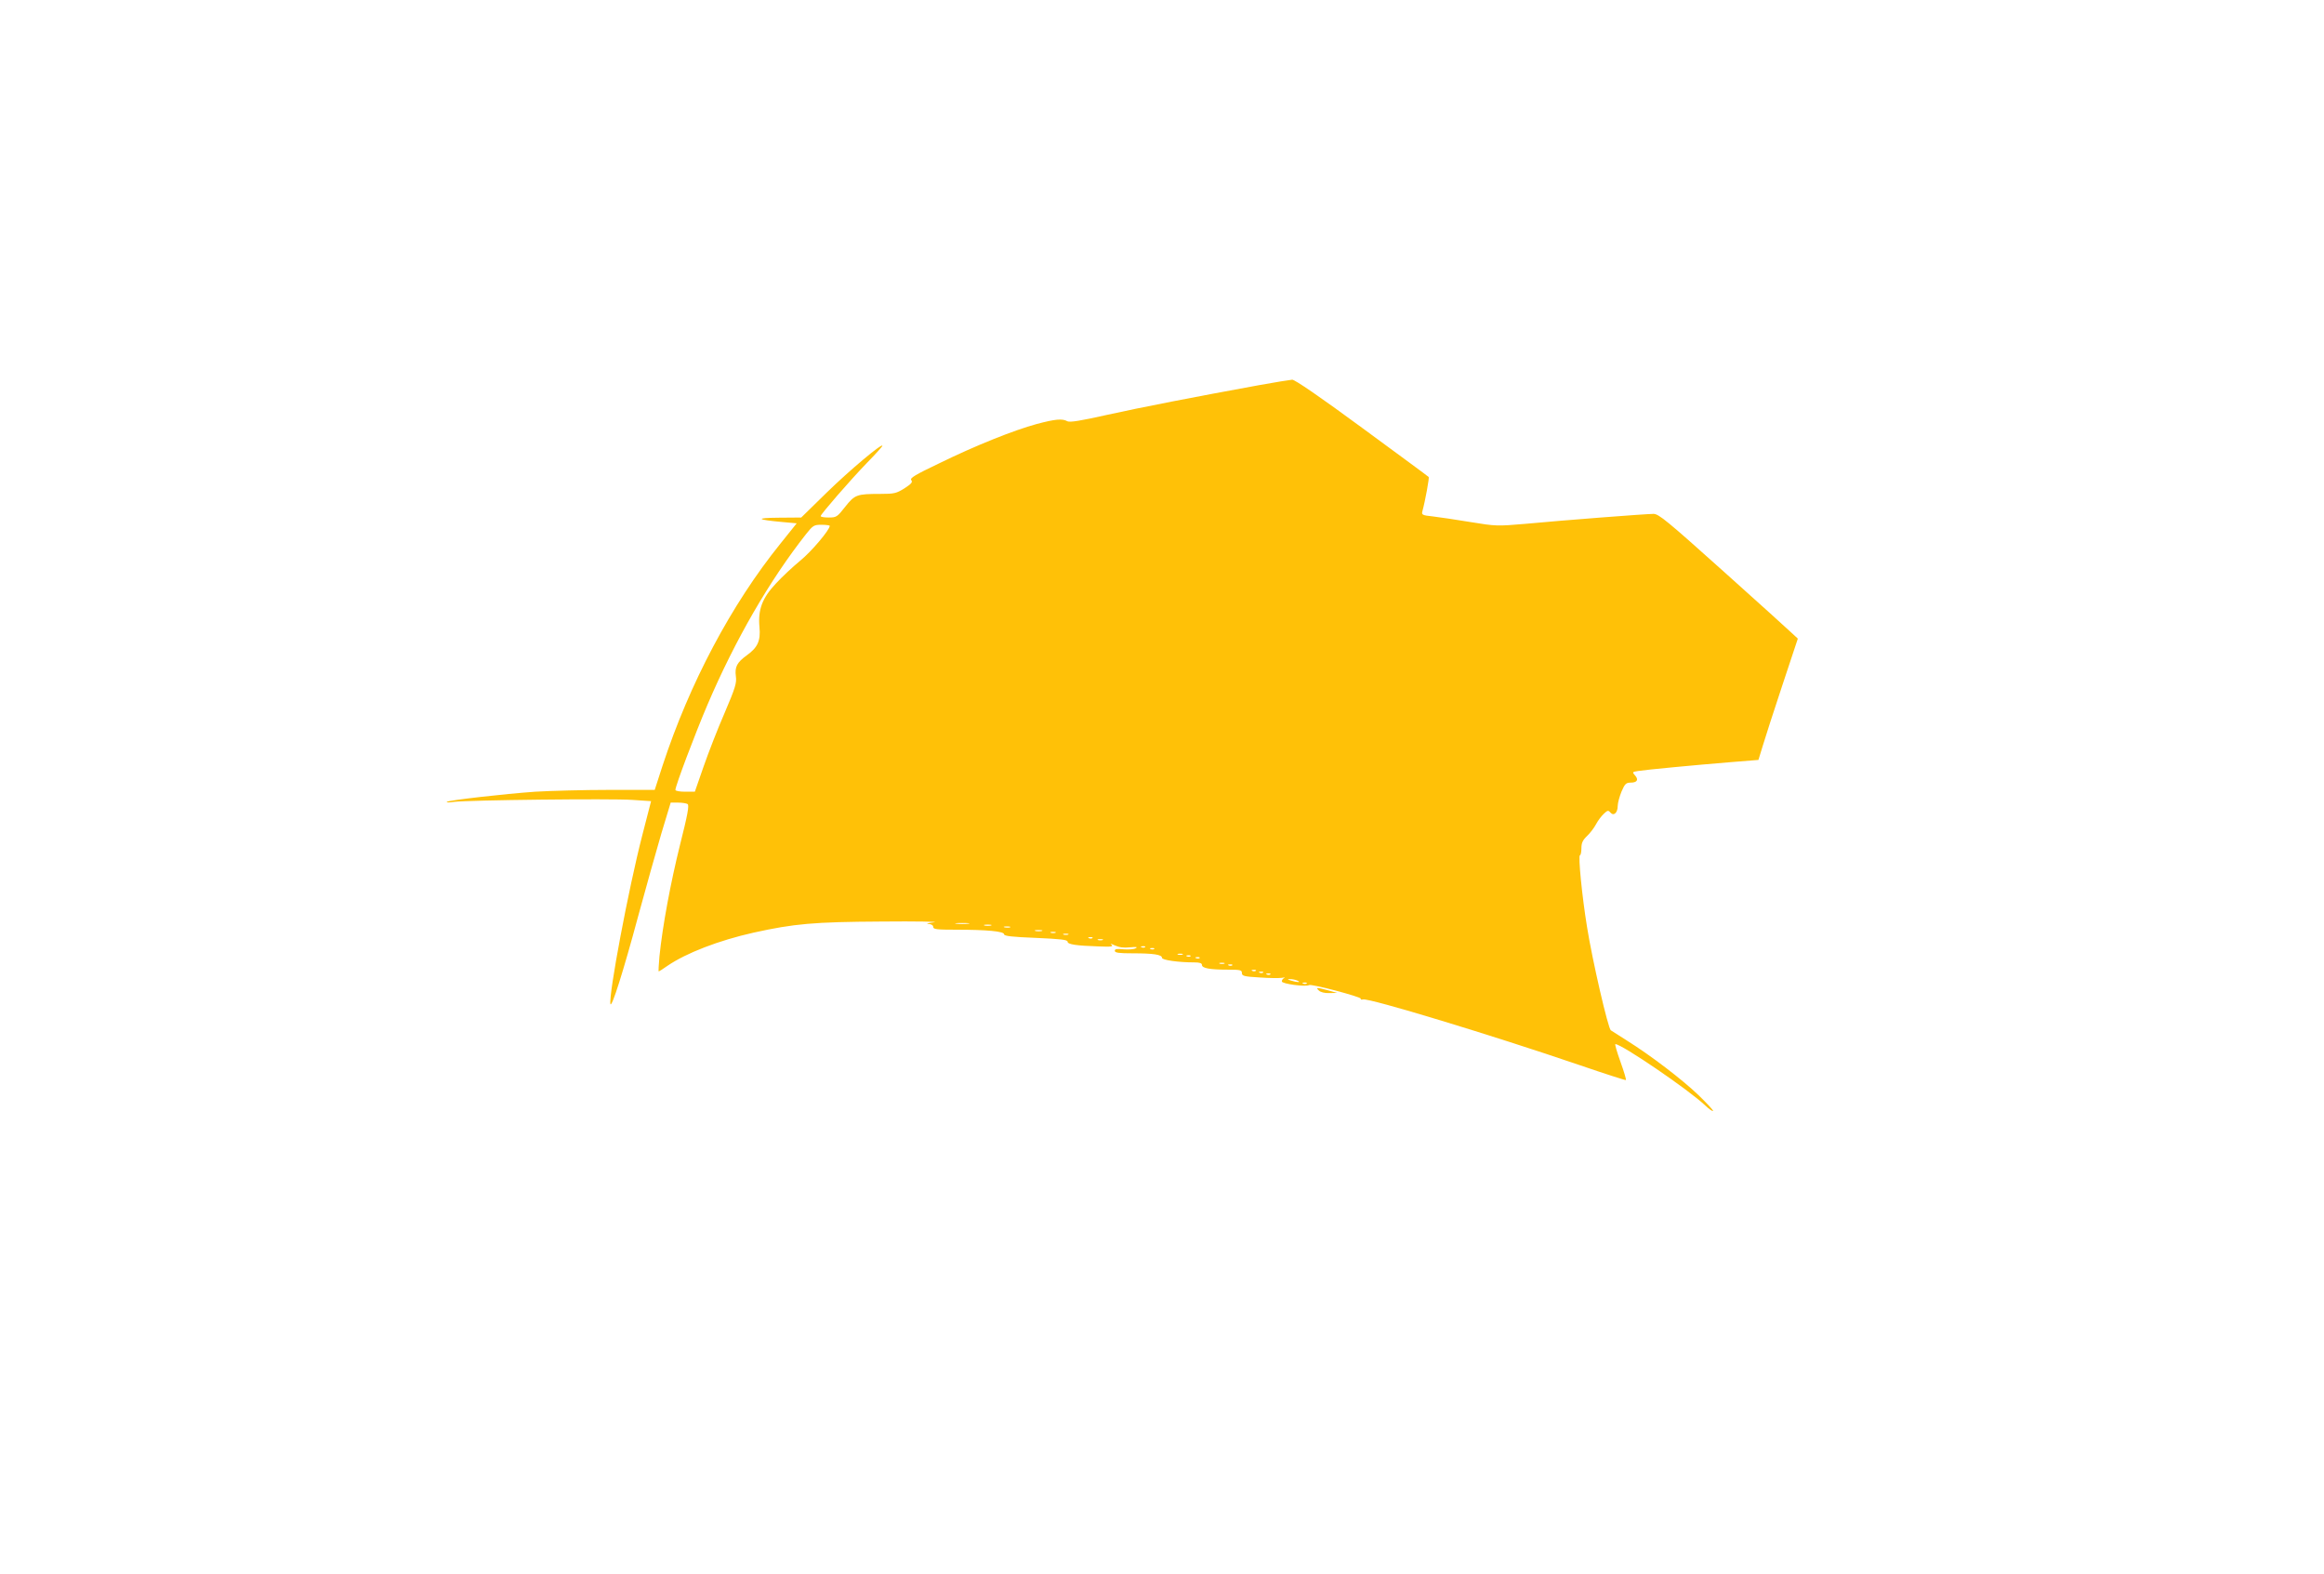 <?xml version="1.0" standalone="no"?>
<!DOCTYPE svg PUBLIC "-//W3C//DTD SVG 20010904//EN"
 "http://www.w3.org/TR/2001/REC-SVG-20010904/DTD/svg10.dtd">
<svg version="1.0" xmlns="http://www.w3.org/2000/svg"
 width="1280pt" height="867pt" viewBox="0 0 1280 867"
 preserveAspectRatio="xMidYMid meet">
<g transform="translate(0,867) scale(0.1,-0.1)"
fill="#ffc107" stroke="none">
<path d="M6935 6549 c-356 -65 -650 -122 -839 -164 -143 -32 -203 -42 -217
-35 -28 16 -67 12 -169 -15 -125 -34 -336 -118 -538 -217 -132 -63 -162 -81
-153 -92 9 -11 1 -20 -37 -45 -45 -28 -56 -31 -134 -31 -129 0 -140 -4 -193
-71 -44 -56 -48 -59 -91 -59 -24 0 -44 3 -44 8 1 11 162 197 256 294 46 47 84
89 84 93 0 17 -181 -135 -306 -257 l-141 -138 -124 -1 c-133 -1 -123 -11 22
-24 l77 -7 -89 -111 c-272 -337 -501 -770 -650 -1224 l-43 -133 -252 0 c-139
0 -321 -5 -406 -10 -170 -12 -479 -47 -487 -56 -4 -4 14 -4 39 0 74 10 868 19
981 11 l105 -7 -48 -186 c-77 -299 -186 -879 -176 -931 6 -26 72 182 153 484
42 154 99 358 127 453 l52 172 40 0 c23 0 47 -4 53 -8 10 -6 0 -60 -41 -222
-52 -209 -97 -449 -114 -618 -4 -45 -6 -82 -4 -82 2 0 24 14 48 31 104 71 283
140 475 183 223 49 329 59 704 61 193 2 323 -1 290 -4 -33 -4 -48 -8 -32 -9
17 -1 27 -8 27 -17 0 -13 21 -15 128 -15 167 0 262 -9 262 -25 0 -10 46 -15
175 -20 134 -6 175 -10 175 -21 0 -15 48 -22 171 -26 72 -3 83 -1 70 10 -9 7
-1 5 18 -4 24 -11 50 -15 84 -11 36 3 45 2 32 -5 -9 -6 -39 -8 -66 -6 -37 4
-49 2 -49 -8 0 -11 22 -14 99 -14 113 0 161 -7 161 -25 0 -12 89 -25 178 -25
29 0 42 -4 42 -14 0 -18 44 -26 141 -26 70 0 79 -2 79 -18 0 -17 12 -20 98
-25 53 -4 108 -4 122 -2 14 3 19 3 13 -1 -7 -3 -13 -11 -13 -19 0 -13 132 -31
150 -20 13 8 291 -66 285 -75 -3 -5 3 -6 12 -4 33 9 714 -198 1191 -361 140
-48 255 -85 257 -83 3 2 -11 48 -30 101 -19 53 -32 97 -28 97 35 0 406 -253
495 -338 21 -20 40 -33 43 -30 3 3 -33 41 -79 86 -92 88 -262 218 -396 302
-47 30 -86 55 -88 56 -15 10 -102 386 -131 569 -27 164 -50 395 -39 395 4 0 8
17 8 38 0 30 7 45 31 68 17 16 39 45 49 64 10 19 29 45 43 58 21 20 25 21 37
7 18 -21 40 -1 40 37 0 16 10 52 21 79 18 42 25 49 50 49 36 0 46 16 24 40
-16 18 -15 19 17 24 42 7 317 33 513 49 l150 12 23 75 c12 41 61 192 108 334
l86 259 -29 27 c-15 15 -187 170 -381 344 -309 277 -356 316 -385 316 -40 0
-496 -35 -708 -55 -152 -13 -160 -13 -300 10 -79 13 -172 27 -207 31 -58 6
-63 9 -58 28 16 58 39 186 35 189 -2 3 -167 124 -367 271 -231 170 -371 266
-385 265 -12 -1 -94 -14 -182 -30z m-2365 -775 c0 -22 -102 -143 -163 -192
-40 -33 -100 -89 -134 -126 -75 -80 -99 -143 -90 -240 7 -75 -10 -112 -70
-155 -54 -39 -67 -64 -60 -116 5 -36 -3 -63 -62 -201 -38 -87 -90 -221 -116
-296 l-48 -138 -53 0 c-30 0 -54 4 -54 10 0 22 107 306 177 470 153 358 342
684 542 938 39 49 44 52 86 52 25 0 45 -3 45 -6z m763 -2191 c-18 -2 -48 -2
-65 0 -18 2 -4 4 32 4 36 0 50 -2 33 -4z m125 -10 c-10 -2 -26 -2 -35 0 -10 3
-2 5 17 5 19 0 27 -2 18 -5z m105 -10 c-7 -2 -21 -2 -30 0 -10 3 -4 5 12 5 17
0 24 -2 18 -5z m175 -20 c-10 -2 -26 -2 -35 0 -10 3 -2 5 17 5 19 0 27 -2 18
-5z m75 -10 c-7 -2 -19 -2 -25 0 -7 3 -2 5 12 5 14 0 19 -2 13 -5z m70 -10
c-7 -2 -19 -2 -25 0 -7 3 -2 5 12 5 14 0 19 -2 13 -5z m134 -19 c-3 -3 -12 -4
-19 -1 -8 3 -5 6 6 6 11 1 17 -2 13 -5z m56 -11 c-7 -2 -19 -2 -25 0 -7 3 -2
5 12 5 14 0 19 -2 13 -5z m234 -39 c-3 -3 -12 -4 -19 -1 -8 3 -5 6 6 6 11 1
17 -2 13 -5z m50 -10 c-3 -3 -12 -4 -19 -1 -8 3 -5 6 6 6 11 1 17 -2 13 -5z
m156 -31 c-7 -2 -19 -2 -25 0 -7 3 -2 5 12 5 14 0 19 -2 13 -5z m44 -9 c-3 -3
-12 -4 -19 -1 -8 3 -5 6 6 6 11 1 17 -2 13 -5z m50 -10 c-3 -3 -12 -4 -19 -1
-8 3 -5 6 6 6 11 1 17 -2 13 -5z m136 -31 c-7 -2 -19 -2 -25 0 -7 3 -2 5 12 5
14 0 19 -2 13 -5z m44 -9 c-3 -3 -12 -4 -19 -1 -8 3 -5 6 6 6 11 1 17 -2 13
-5z m130 -30 c-3 -3 -12 -4 -19 -1 -8 3 -5 6 6 6 11 1 17 -2 13 -5z m40 -10
c-3 -3 -12 -4 -19 -1 -8 3 -5 6 6 6 11 1 17 -2 13 -5z m40 -10 c-3 -3 -12 -4
-19 -1 -8 3 -5 6 6 6 11 1 17 -2 13 -5z m148 -34 c25 -11 -1 -11 -35 0 -20 6
-21 8 -5 8 11 0 29 -3 40 -8z m52 -16 c-3 -3 -12 -4 -19 -1 -8 3 -5 6 6 6 11
1 17 -2 13 -5z"/>
<path d="M7264 3215 c9 -9 32 -15 58 -14 l43 1 -50 14 c-64 17 -70 17 -51 -1z"/>
</g>
</svg>
